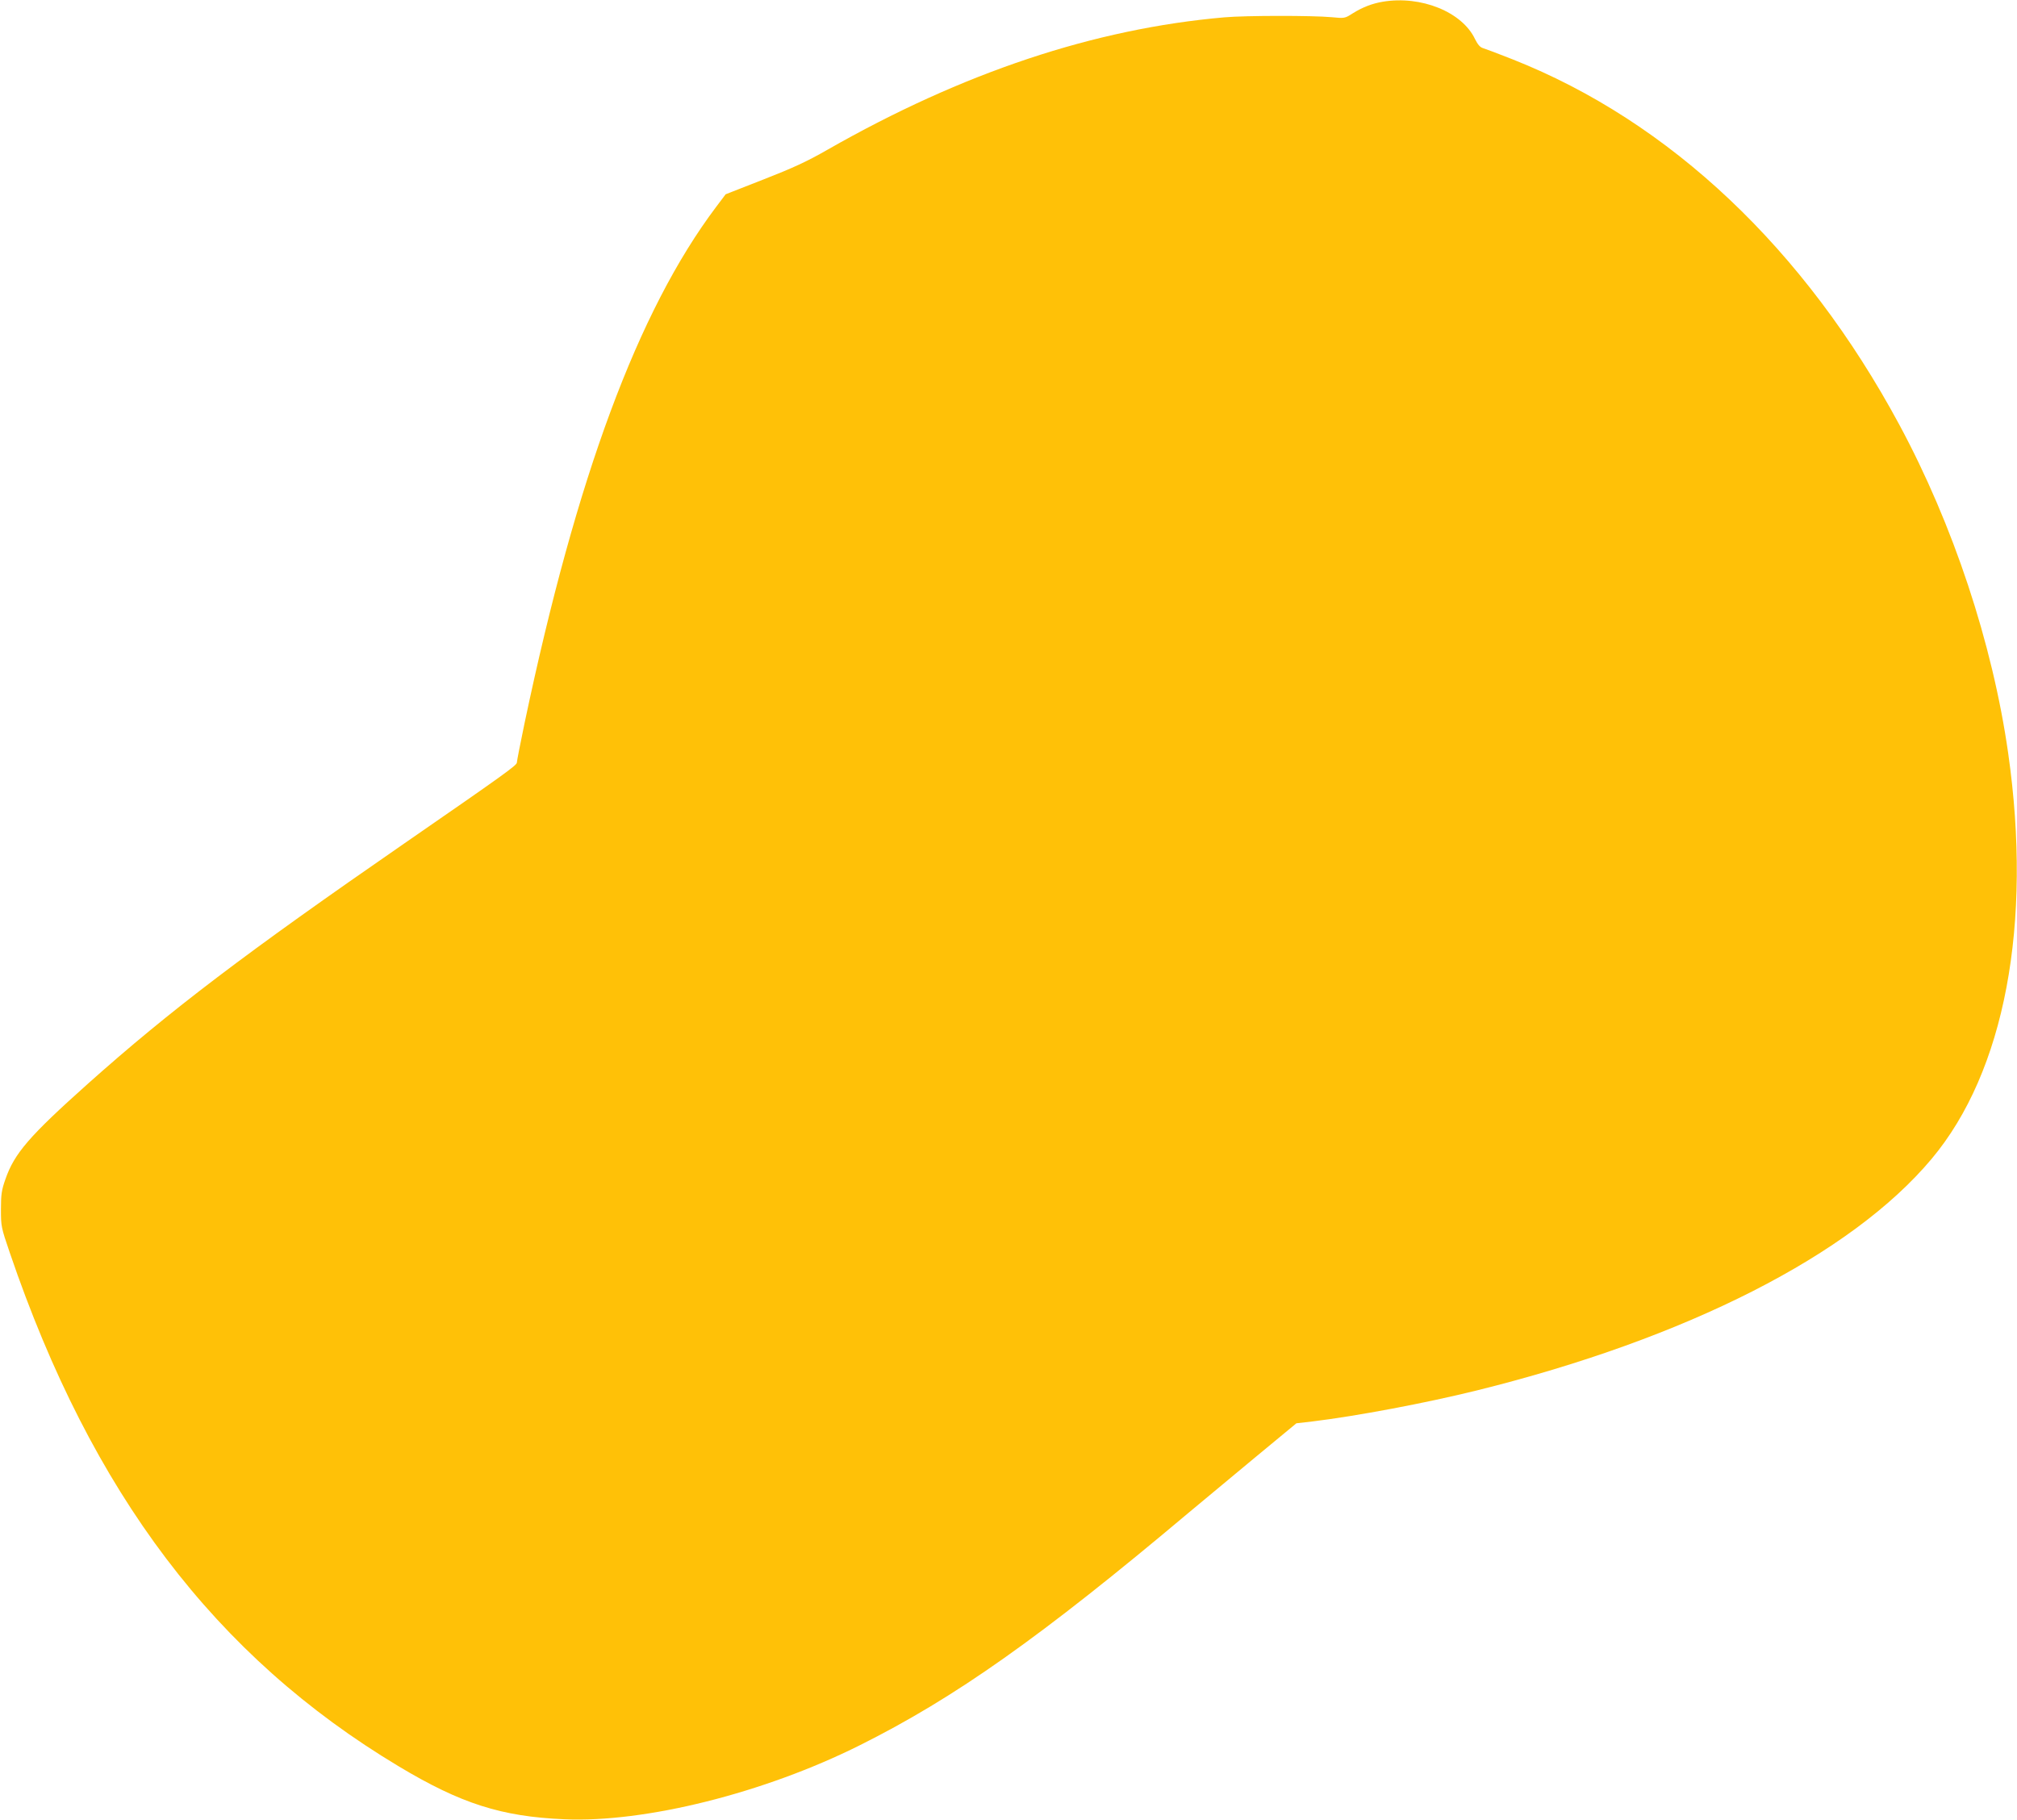 <?xml version="1.0" standalone="no"?>
<!DOCTYPE svg PUBLIC "-//W3C//DTD SVG 20010904//EN"
 "http://www.w3.org/TR/2001/REC-SVG-20010904/DTD/svg10.dtd">
<svg version="1.0" xmlns="http://www.w3.org/2000/svg"
 width="1280pt" height="1155pt" viewBox="0 0 1280 1155"
 preserveAspectRatio="xMidYMid meet">
<g transform="translate(0,1155) scale(0.1,-0.1)"
fill="#ffc107" stroke="none">
<path d="M8775 11539 c-66 -11 -129 -35 -191 -74 -50 -32 -51 -32 -135 -24
-120 11 -543 11 -679 -1 -825 -72 -1660 -350 -2520 -841 -129 -74 -218 -115
-405 -188 l-240 -94 -61 -81 c-495 -658 -886 -1712 -1215 -3275 -27 -129 -49
-242 -49 -251 0 -17 -85 -78 -713 -512 -1007 -696 -1487 -1060 -2007 -1524
-375 -335 -469 -444 -526 -609 -24 -68 -28 -96 -28 -190 0 -108 1 -114 56
-275 521 -1529 1304 -2562 2468 -3260 395 -237 652 -319 1050 -336 512 -23
1269 166 1875 469 605 302 1149 686 2090 1478 83 69 270 225 416 346 l266 220
104 12 c279 34 710 115 1039 196 1333 330 2378 861 2888 1470 464 553 641
1491 486 2575 -99 696 -349 1450 -691 2085 -601 1116 -1455 1923 -2453 2318
-91 36 -176 68 -190 72 -17 5 -32 22 -49 56 -81 173 -343 279 -586 238z"/>
</g>
</svg>
